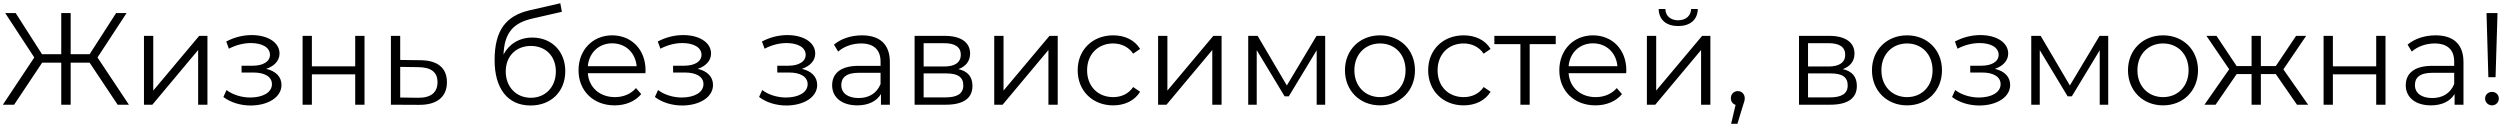 <?xml version="1.0" encoding="UTF-8"?> <svg xmlns="http://www.w3.org/2000/svg" width="573" height="29" viewBox="0 0 573 29" fill="none"> <path d="M26.966 24H29.547L22.346 13.17L29.006 3H26.607L20.547 12.42H16.197V3H14.037V12.42H9.627L3.597 3H1.197L7.857 13.17L0.657 24H3.237L9.657 14.37H14.037V24H16.197V14.37H20.547L26.966 24ZM32.996 24H34.916L45.416 11.46V24H47.546V8.22H45.656L35.126 20.76V8.22H32.996V24ZM61.008 15.78C62.838 15.18 64.068 13.92 64.068 12.27C64.068 9.69 61.308 8.04 57.708 8.04C55.788 8.04 53.808 8.49 51.858 9.51L52.458 11.16C54.138 10.29 55.878 9.87 57.498 9.87C60.018 9.87 61.878 10.83 61.878 12.57C61.878 14.13 60.258 15.06 57.948 15.06H55.368V16.62H58.068C60.708 16.62 62.328 17.61 62.328 19.29C62.328 21.21 60.198 22.35 57.348 22.35C55.428 22.35 53.388 21.75 51.918 20.64L51.198 22.23C52.878 23.52 55.188 24.18 57.438 24.18C61.368 24.18 64.518 22.32 64.518 19.47C64.518 17.61 63.228 16.29 61.008 15.78ZM69.353 24H71.483V17.04H81.413V24H83.543V8.22H81.413V15.21H71.483V8.22H69.353V24ZM96.377 13.8L91.727 13.74V8.22H89.597V24L95.957 24.03C100.157 24.09 102.437 22.2 102.437 18.84C102.437 15.6 100.337 13.83 96.377 13.8ZM95.837 22.41L91.727 22.35V15.33L95.837 15.39C98.777 15.42 100.277 16.5 100.277 18.84C100.277 21.21 98.747 22.44 95.837 22.41ZM122.003 8.61C119.033 8.61 116.663 10.08 115.403 12.51C115.613 7.47 117.653 5.22 122.123 4.23L128.783 2.7L128.423 0.75L121.343 2.37C115.973 3.63 113.363 6.93 113.363 13.8C113.363 20.22 116.303 24.18 121.613 24.18C126.323 24.18 129.563 20.97 129.563 16.32C129.563 11.76 126.443 8.61 122.003 8.61ZM121.673 22.41C118.313 22.41 115.913 19.92 115.913 16.38C115.913 12.87 118.283 10.53 121.673 10.53C125.063 10.53 127.403 12.87 127.403 16.38C127.403 19.92 125.033 22.41 121.673 22.41ZM147.959 16.11C147.959 11.37 144.749 8.1 140.309 8.1C135.869 8.1 132.599 11.43 132.599 16.11C132.599 20.79 135.959 24.15 140.879 24.15C143.369 24.15 145.559 23.25 146.969 21.57L145.769 20.19C144.569 21.57 142.859 22.26 140.939 22.26C137.489 22.26 134.969 20.07 134.729 16.77H147.929C147.929 16.53 147.959 16.29 147.959 16.11ZM140.309 9.93C143.399 9.93 145.649 12.09 145.919 15.18H134.729C134.999 12.09 137.249 9.93 140.309 9.93ZM159.914 15.78C161.744 15.18 162.974 13.92 162.974 12.27C162.974 9.69 160.214 8.04 156.614 8.04C154.694 8.04 152.714 8.49 150.764 9.51L151.364 11.16C153.044 10.29 154.784 9.87 156.404 9.87C158.924 9.87 160.784 10.83 160.784 12.57C160.784 14.13 159.164 15.06 156.854 15.06H154.274V16.62H156.974C159.614 16.62 161.234 17.61 161.234 19.29C161.234 21.21 159.104 22.35 156.254 22.35C154.334 22.35 152.294 21.75 150.824 20.64L150.104 22.23C151.784 23.52 154.094 24.18 156.344 24.18C160.274 24.18 163.424 22.32 163.424 19.47C163.424 17.61 162.134 16.29 159.914 15.78ZM183.791 15.78C185.621 15.18 186.851 13.92 186.851 12.27C186.851 9.69 184.091 8.04 180.491 8.04C178.571 8.04 176.591 8.49 174.641 9.51L175.241 11.16C176.921 10.29 178.661 9.87 180.281 9.87C182.801 9.87 184.661 10.83 184.661 12.57C184.661 14.13 183.041 15.06 180.731 15.06H178.151V16.62H180.851C183.491 16.62 185.111 17.61 185.111 19.29C185.111 21.21 182.981 22.35 180.131 22.35C178.211 22.35 176.171 21.75 174.701 20.64L173.981 22.23C175.661 23.52 177.971 24.18 180.221 24.18C184.151 24.18 187.301 22.32 187.301 19.47C187.301 17.61 186.011 16.29 183.791 15.78ZM197.566 8.1C195.076 8.1 192.736 8.88 191.146 10.23L192.106 11.82C193.396 10.68 195.316 9.96 197.356 9.96C200.296 9.96 201.826 11.43 201.826 14.13V15.09H196.816C192.286 15.09 190.726 17.13 190.726 19.56C190.726 22.29 192.916 24.15 196.486 24.15C199.096 24.15 200.956 23.16 201.916 21.54V24H203.956V14.22C203.956 10.14 201.646 8.1 197.566 8.1ZM196.816 22.47C194.296 22.47 192.826 21.33 192.826 19.5C192.826 17.88 193.816 16.68 196.876 16.68H201.826V19.26C200.986 21.33 199.216 22.47 196.816 22.47ZM219.677 15.84C221.327 15.24 222.347 14.04 222.347 12.27C222.347 9.66 220.157 8.22 216.587 8.22H209.627V24H216.797C220.907 24 222.887 22.44 222.887 19.71C222.887 17.64 221.867 16.35 219.677 15.84ZM211.697 9.9H216.437C218.867 9.9 220.217 10.77 220.217 12.54C220.217 14.31 218.867 15.24 216.437 15.24H211.697V9.9ZM216.707 22.32H211.697V16.83H216.917C219.587 16.83 220.787 17.7 220.787 19.59C220.787 21.48 219.377 22.32 216.707 22.32ZM227.879 24H229.799L240.299 11.46V24H242.429V8.22H240.539L230.009 20.76V8.22H227.879V24ZM255.133 24.15C257.803 24.15 260.053 23.07 261.313 21.03L259.723 19.95C258.643 21.54 256.963 22.26 255.133 22.26C251.683 22.26 249.163 19.83 249.163 16.11C249.163 12.42 251.683 9.96 255.133 9.96C256.963 9.96 258.643 10.71 259.723 12.3L261.313 11.22C260.053 9.15 257.803 8.1 255.133 8.1C250.423 8.1 247.003 11.4 247.003 16.11C247.003 20.82 250.423 24.15 255.133 24.15ZM265.437 24H267.357L277.857 11.46V24H279.987V8.22H278.097L267.567 20.76V8.22H265.437V24ZM301.752 8.22L294.942 19.59L288.252 8.22H286.092V24H288.042V11.49L294.432 22.08H295.392L301.782 11.52V24H303.732V8.22H301.752ZM316.303 24.15C320.923 24.15 324.313 20.79 324.313 16.11C324.313 11.43 320.923 8.1 316.303 8.1C311.683 8.1 308.263 11.43 308.263 16.11C308.263 20.79 311.683 24.15 316.303 24.15ZM316.303 22.26C312.943 22.26 310.423 19.8 310.423 16.11C310.423 12.42 312.943 9.96 316.303 9.96C319.663 9.96 322.153 12.42 322.153 16.11C322.153 19.8 319.663 22.26 316.303 22.26ZM335.465 24.15C338.135 24.15 340.385 23.07 341.645 21.03L340.055 19.95C338.975 21.54 337.295 22.26 335.465 22.26C332.015 22.26 329.495 19.83 329.495 16.11C329.495 12.42 332.015 9.96 335.465 9.96C337.295 9.96 338.975 10.71 340.055 12.3L341.645 11.22C340.385 9.15 338.135 8.1 335.465 8.1C330.755 8.1 327.335 11.4 327.335 16.11C327.335 20.82 330.755 24.15 335.465 24.15ZM356.576 8.22H342.506V10.11H348.476V24H350.606V10.11H356.576V8.22ZM372.754 16.11C372.754 11.37 369.544 8.1 365.104 8.1C360.664 8.1 357.394 11.43 357.394 16.11C357.394 20.79 360.754 24.15 365.674 24.15C368.164 24.15 370.354 23.25 371.764 21.57L370.564 20.19C369.364 21.57 367.654 22.26 365.734 22.26C362.284 22.26 359.764 20.07 359.524 16.77H372.724C372.724 16.53 372.754 16.29 372.754 16.11ZM365.104 9.93C368.194 9.93 370.444 12.09 370.714 15.18H359.524C359.794 12.09 362.044 9.93 365.104 9.93ZM384.638 5.97C387.308 5.97 389.078 4.59 389.138 2.07H387.608C387.548 3.66 386.348 4.65 384.638 4.65C382.928 4.65 381.728 3.66 381.698 2.07H380.168C380.228 4.59 381.968 5.97 384.638 5.97ZM377.468 24H379.388L389.888 11.46V24H392.018V8.22H390.128L379.598 20.76V8.22H377.468V24ZM398.303 20.88C397.403 20.88 396.713 21.57 396.713 22.5C396.713 23.28 397.163 23.85 397.793 24.03L396.773 28.38H398.213L399.473 24.24C399.773 23.4 399.893 23.01 399.893 22.5C399.893 21.6 399.233 20.88 398.303 20.88ZM422.382 15.84C424.032 15.24 425.052 14.04 425.052 12.27C425.052 9.66 422.862 8.22 419.292 8.22H412.332V24H419.502C423.612 24 425.592 22.44 425.592 19.71C425.592 17.64 424.572 16.35 422.382 15.84ZM414.402 9.9H419.142C421.572 9.9 422.922 10.77 422.922 12.54C422.922 14.31 421.572 15.24 419.142 15.24H414.402V9.9ZM419.412 22.32H414.402V16.83H419.622C422.292 16.83 423.492 17.7 423.492 19.59C423.492 21.48 422.082 22.32 419.412 22.32ZM437.094 24.15C441.714 24.15 445.104 20.79 445.104 16.11C445.104 11.43 441.714 8.1 437.094 8.1C432.474 8.1 429.054 11.43 429.054 16.11C429.054 20.79 432.474 24.15 437.094 24.15ZM437.094 22.26C433.734 22.26 431.214 19.8 431.214 16.11C431.214 12.42 433.734 9.96 437.094 9.96C440.454 9.96 442.944 12.42 442.944 16.11C442.944 19.8 440.454 22.26 437.094 22.26ZM457.219 15.78C459.049 15.18 460.279 13.92 460.279 12.27C460.279 9.69 457.519 8.04 453.919 8.04C451.999 8.04 450.019 8.49 448.069 9.51L448.669 11.16C450.349 10.29 452.089 9.87 453.709 9.87C456.229 9.87 458.089 10.83 458.089 12.57C458.089 14.13 456.469 15.06 454.159 15.06H451.579V16.62H454.279C456.919 16.62 458.539 17.61 458.539 19.29C458.539 21.21 456.409 22.35 453.559 22.35C451.639 22.35 449.599 21.75 448.129 20.64L447.409 22.23C449.089 23.52 451.399 24.18 453.649 24.18C457.579 24.18 460.729 22.32 460.729 19.47C460.729 17.61 459.439 16.29 457.219 15.78ZM481.224 8.22L474.414 19.59L467.724 8.22H465.564V24H467.514V11.49L473.904 22.08H474.864L481.254 11.52V24H483.204V8.22H481.224ZM495.775 24.15C500.395 24.15 503.785 20.79 503.785 16.11C503.785 11.43 500.395 8.1 495.775 8.1C491.155 8.1 487.735 11.43 487.735 16.11C487.735 20.79 491.155 24.15 495.775 24.15ZM495.775 22.26C492.415 22.26 489.895 19.8 489.895 16.11C489.895 12.42 492.415 9.96 495.775 9.96C499.135 9.96 501.625 12.42 501.625 16.11C501.625 19.8 499.135 22.26 495.775 22.26ZM526.471 24H529.021L523.351 15.9L528.571 8.22H526.261L521.611 15.15H518.191V8.22H516.061V15.15H512.641L508.021 8.22H505.711L510.931 15.87L505.261 24H507.811L512.641 16.98H516.061V24H518.191V16.98H521.611L526.471 24ZM532.566 24H534.696V17.04H544.626V24H546.756V8.22H544.626V15.21H534.696V8.22H532.566V24ZM558.24 8.1C555.75 8.1 553.41 8.88 551.82 10.23L552.78 11.82C554.07 10.68 555.99 9.96 558.03 9.96C560.97 9.96 562.5 11.43 562.5 14.13V15.09H557.49C552.96 15.09 551.4 17.13 551.4 19.56C551.4 22.29 553.59 24.15 557.16 24.15C559.77 24.15 561.63 23.16 562.59 21.54V24H564.63V14.22C564.63 10.14 562.32 8.1 558.24 8.1ZM557.49 22.47C554.97 22.47 553.5 21.33 553.5 19.5C553.5 17.88 554.49 16.68 557.55 16.68H562.5V19.26C561.66 21.33 559.89 22.47 557.49 22.47ZM570.331 17.7H571.981L572.431 3H569.911L570.331 17.7ZM571.171 24.15C572.071 24.15 572.731 23.43 572.731 22.59C572.731 21.72 572.071 21.06 571.171 21.06C570.271 21.06 569.581 21.72 569.581 22.59C569.581 23.43 570.271 24.15 571.171 24.15Z" fill="black"></path> </svg> 